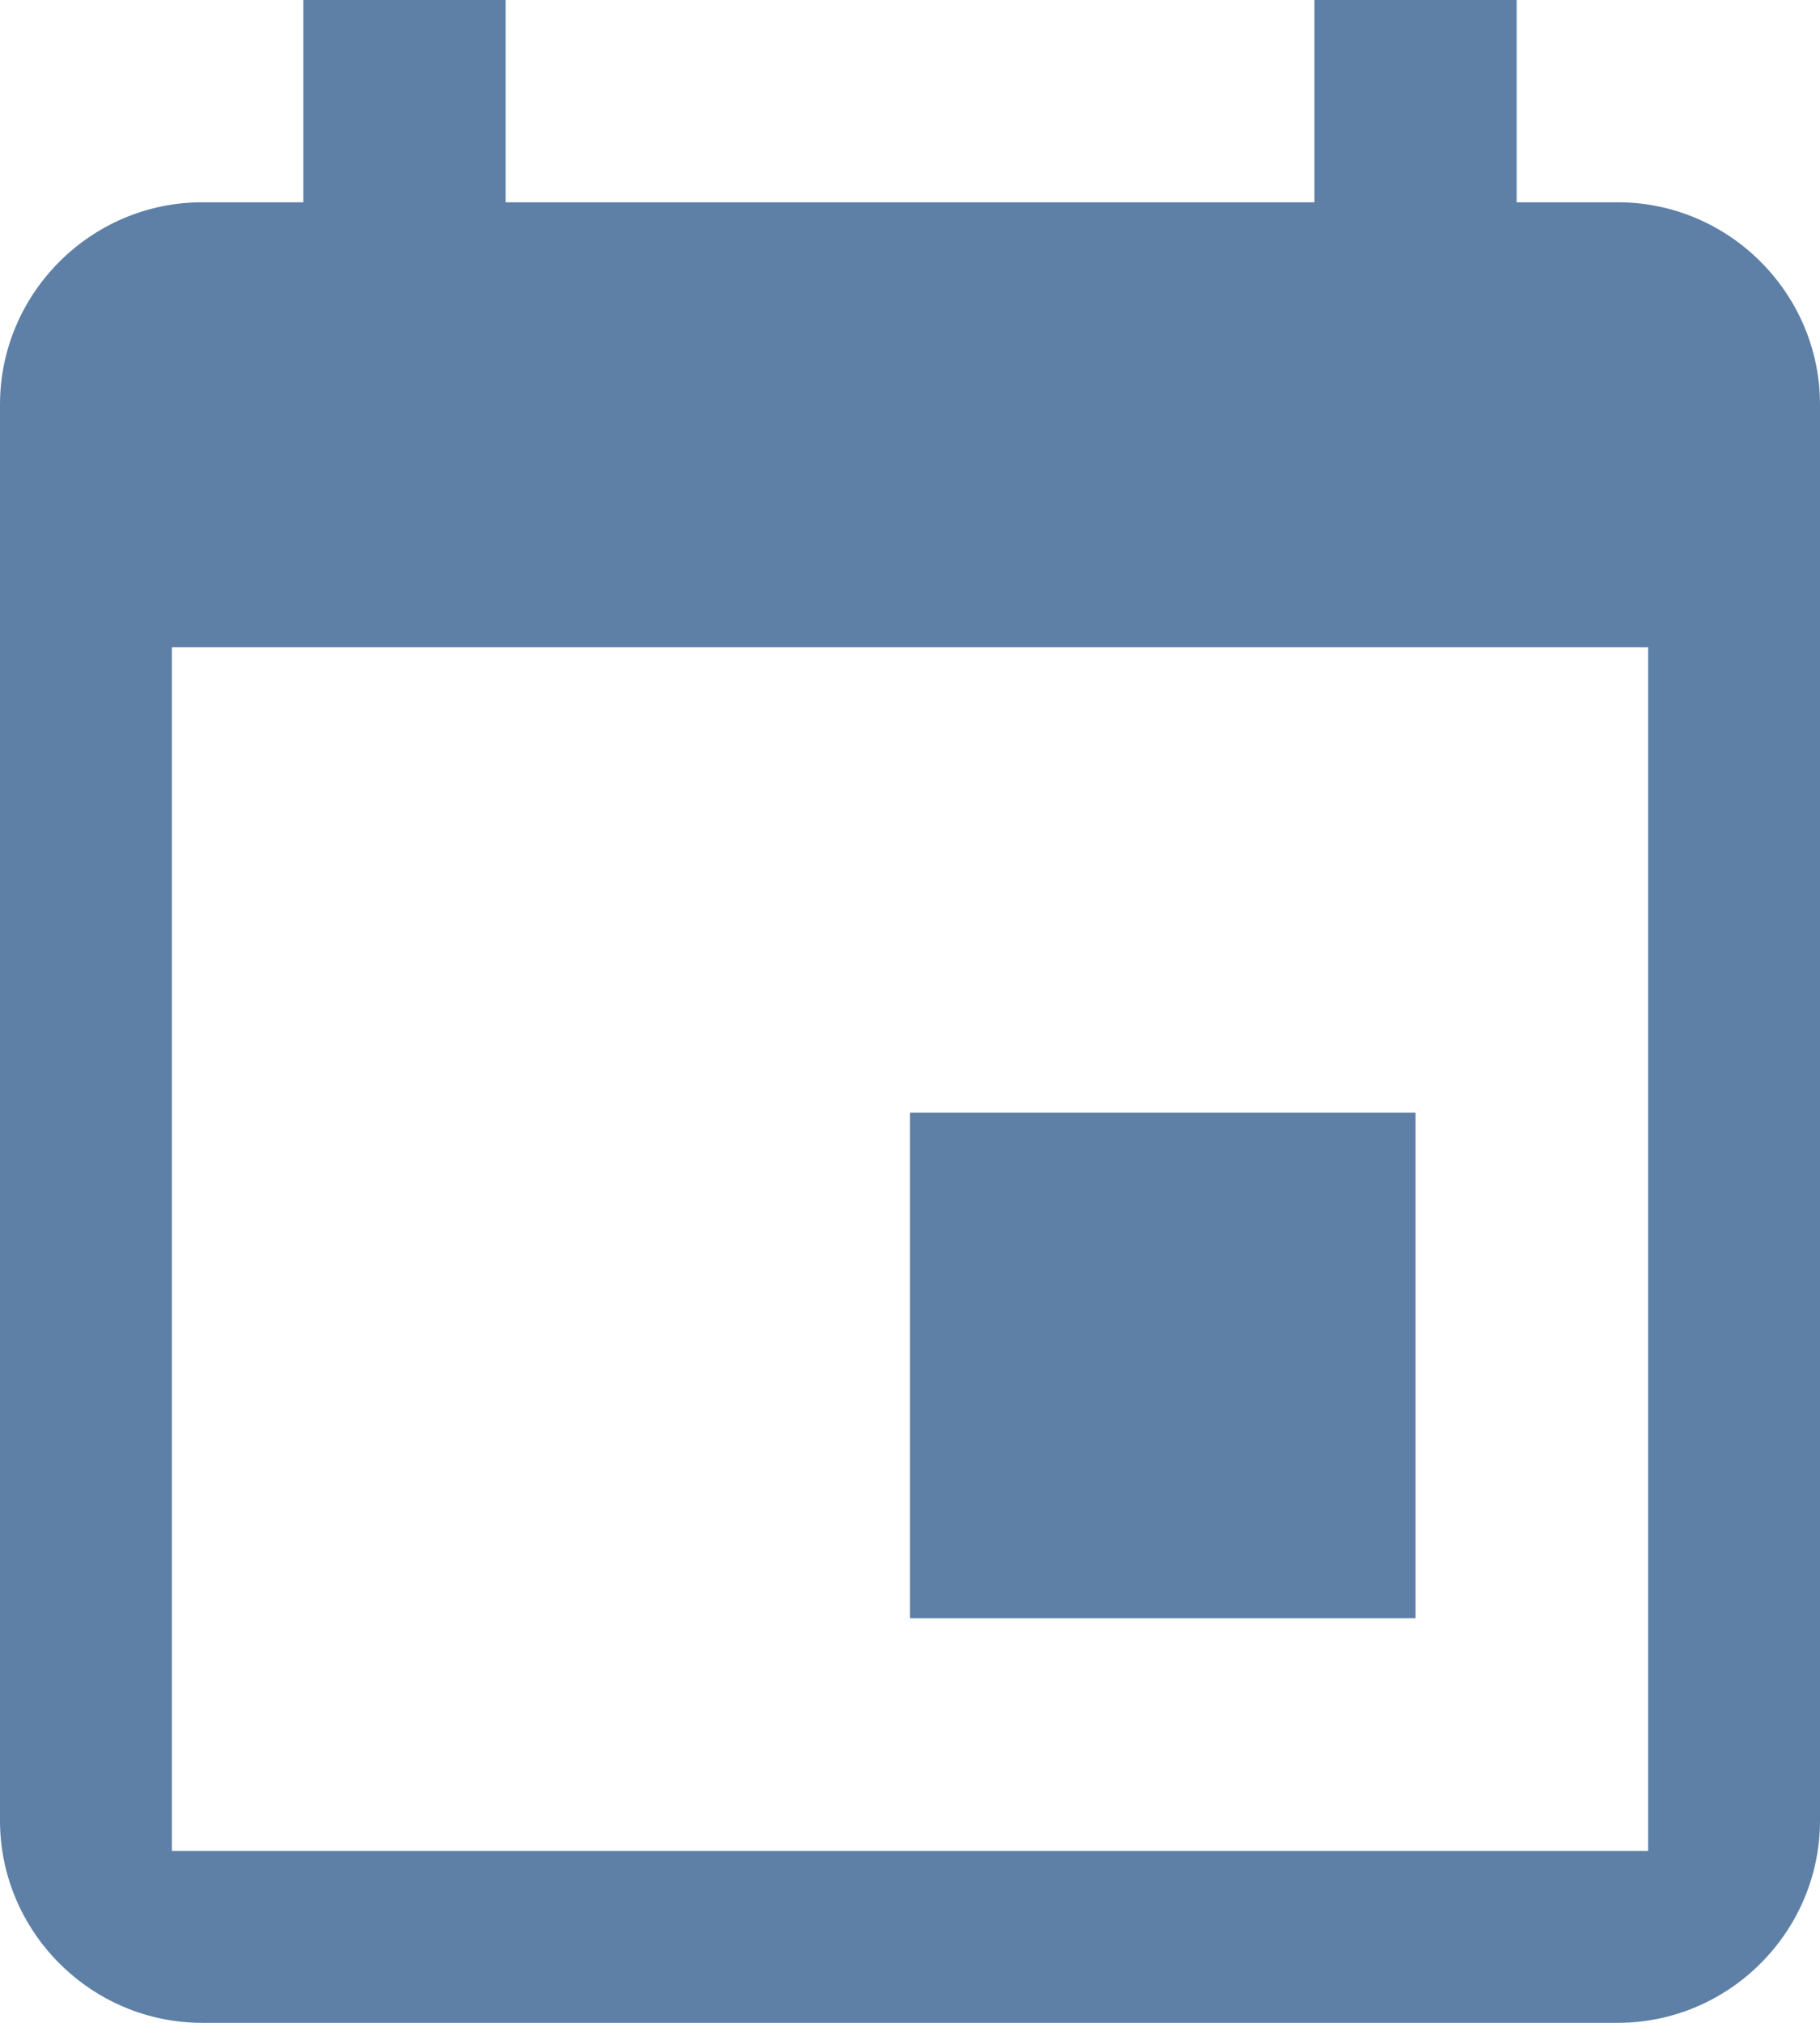 <?xml version="1.0" encoding="utf-8"?>
<!-- Generator: Adobe Illustrator 22.0.1, SVG Export Plug-In . SVG Version: 6.00 Build 0)  -->
<svg version="1.1" id="レイヤー_1" xmlns="http://www.w3.org/2000/svg" xmlns:xlink="http://www.w3.org/1999/xlink" x="0px"
	 y="0px" viewBox="0 0 18 20" style="enable-background:new 0 0 18 20;" xml:space="preserve">
<style type="text/css">
	.st0{fill:#5E80A7;}
</style>
<path class="st0" d="M14,11H9v5h5V11z M13,0v2H5V0H3v2H2C0.9,2,0,2.9,0,4v14c0,1.1,0.9,2,2,2h14c1.1,0,2-0.9,2-2V4c0-1.1-0.9-2-2-2
	h-1V0H13z M16.3,18.3H1.7V6.4h14.6C16.3,6.4,16.3,18.3,16.3,18.3z"/>
</svg>
